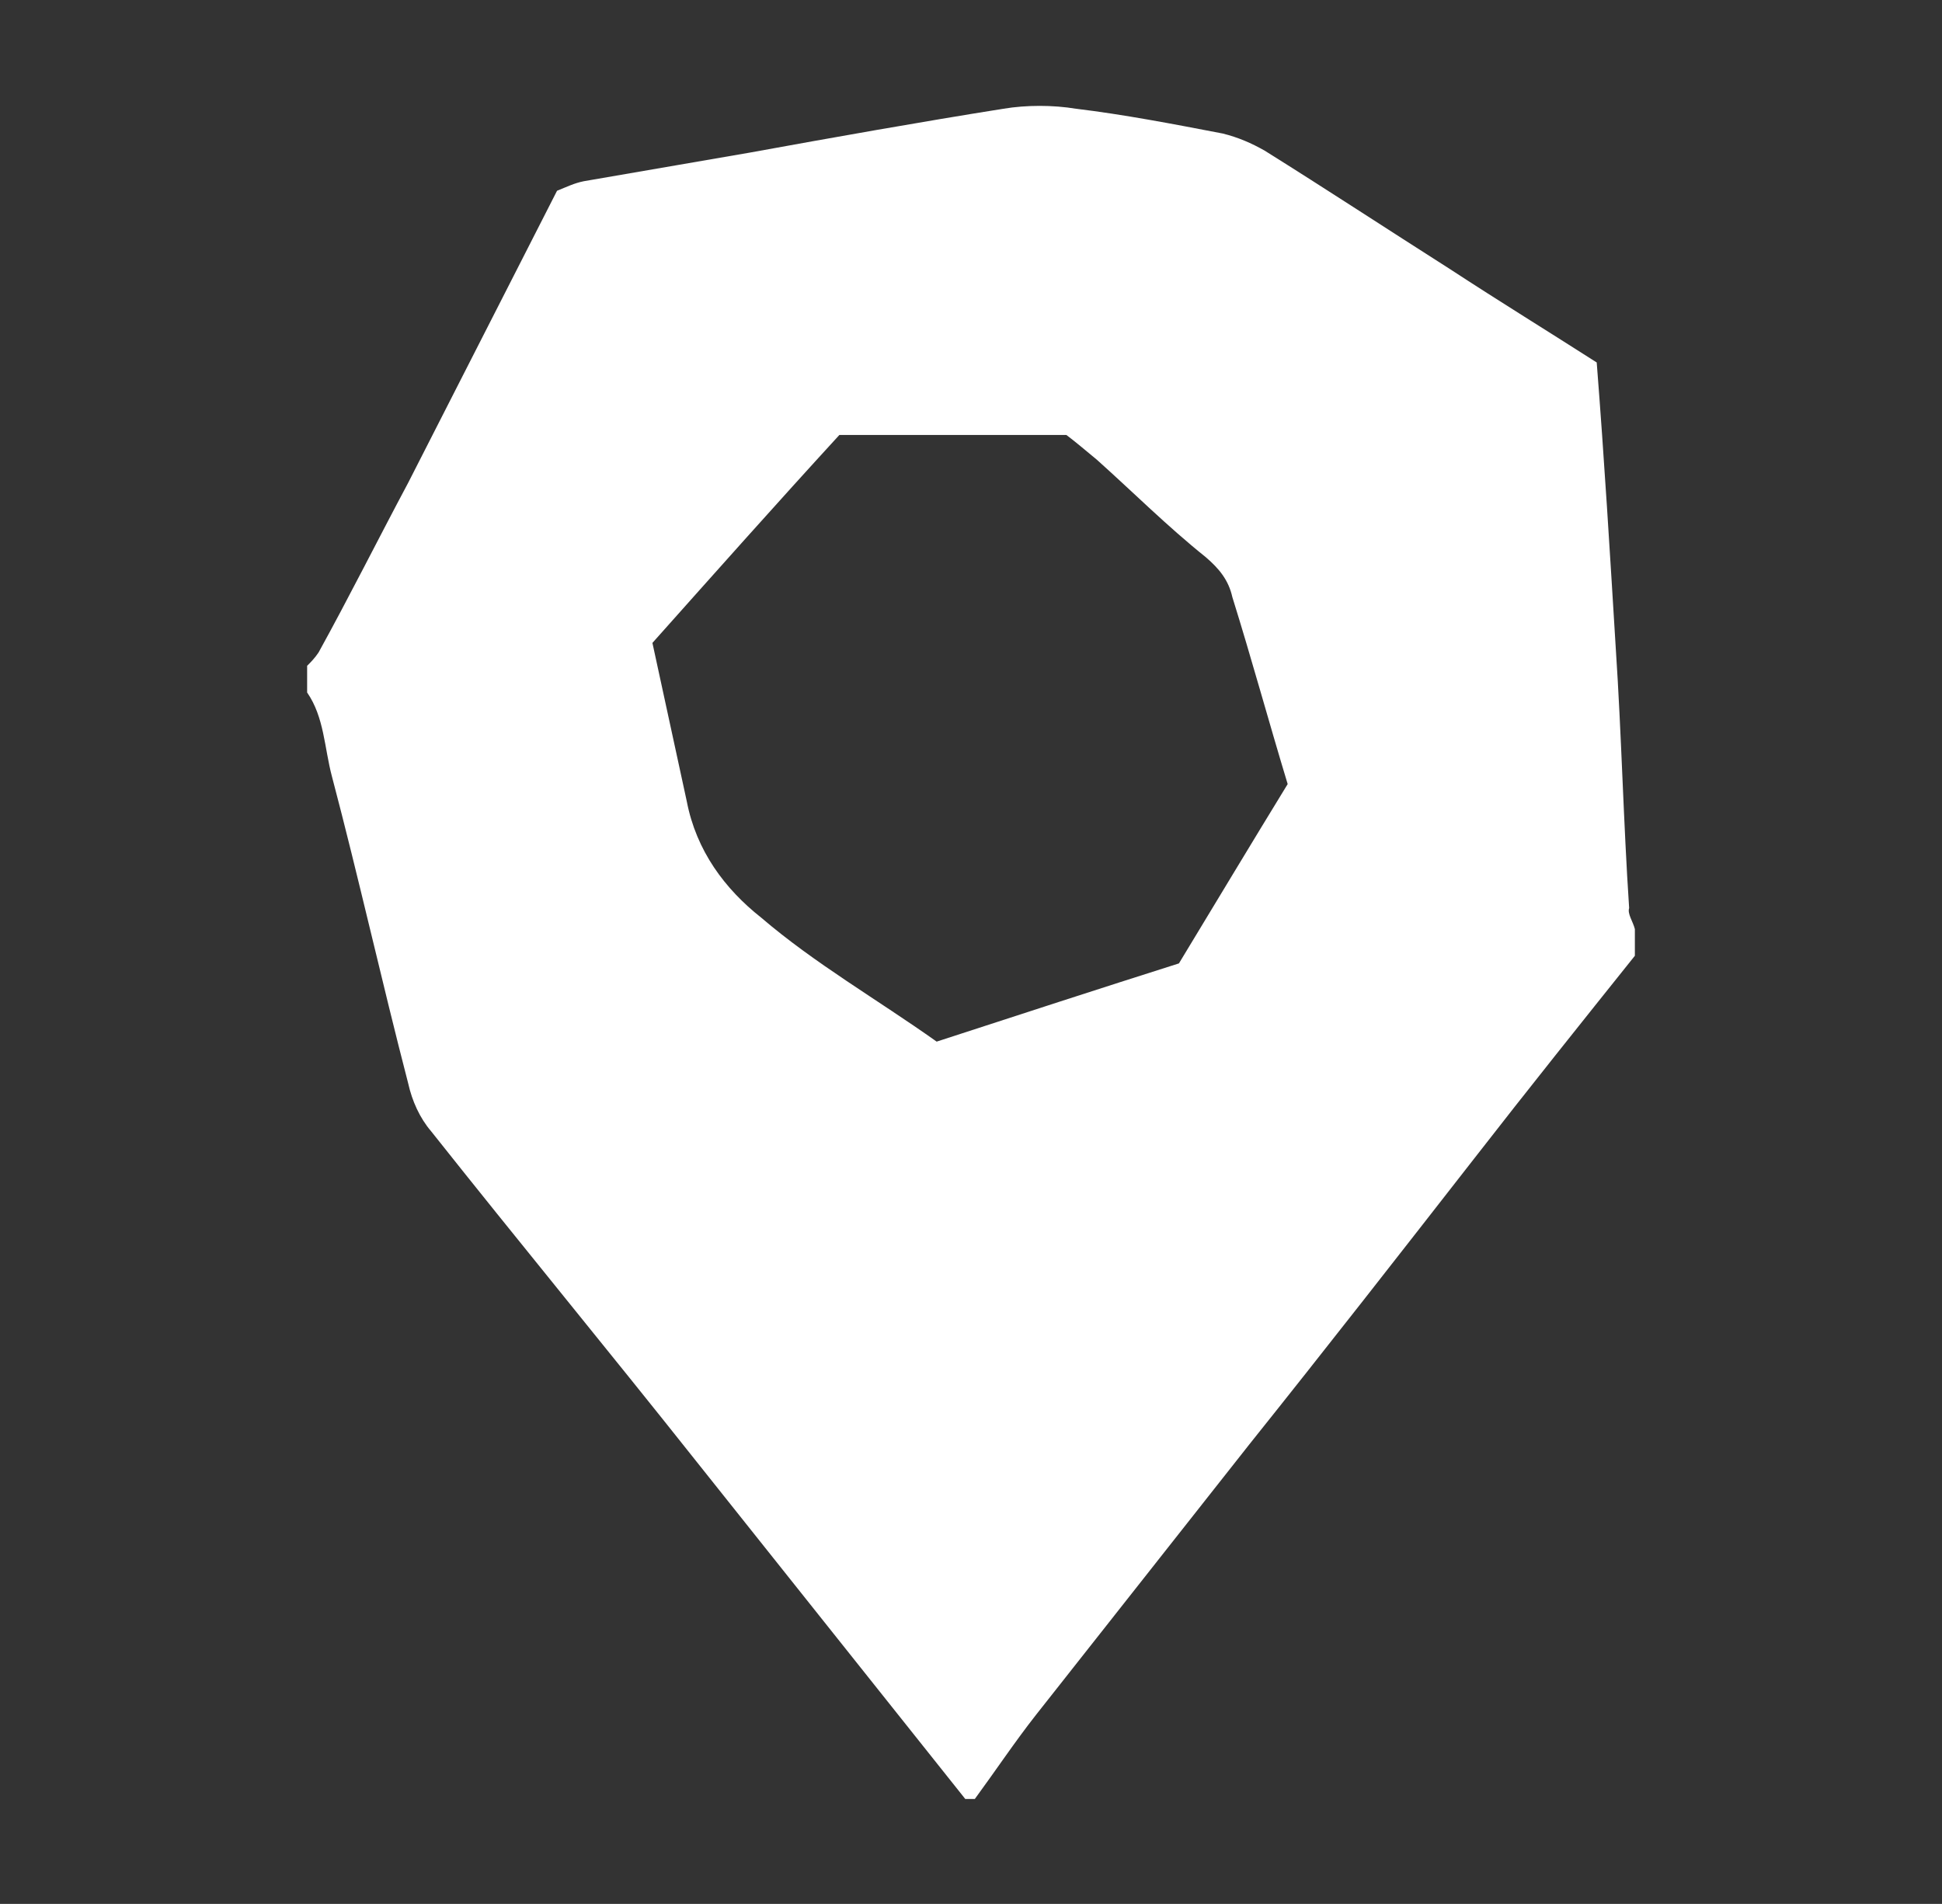<?xml version="1.0" encoding="utf-8"?>
<!-- Generator: Adobe Illustrator 22.0.1, SVG Export Plug-In . SVG Version: 6.00 Build 0)  -->
<svg version="1.1" id="Calidad" xmlns="http://www.w3.org/2000/svg" xmlns:xlink="http://www.w3.org/1999/xlink" x="0px" y="0px"
	 viewBox="0 0 101.8 99.8" enable-background="new 0 0 101.8 99.8" xml:space="preserve">
<rect x="0" y="0" width="101.8" height="99.8" fill="#333333" stroke="none"/>
<g>
	<path fill="#FFFFFF" d="M85.7,48.7c0,0.5,0,1,0,1.4c-2.8,3.5-5.6,7-8.4,10.6c-3.9,5-7.8,10-11.8,15c-3.7,4.7-7.5,9.5-11.2,14.2
		c-1.1,1.4-2.1,2.9-3.2,4.4c-0.2,0-0.3,0-0.5,0c-4.7-5.9-9.4-11.8-14.1-17.7c-4.6-5.8-9.3-11.5-13.9-17.3c-0.6-0.7-1-1.6-1.2-2.5
		c-1.4-5.4-2.6-10.8-4-16.1c-0.4-1.5-0.4-3.1-1.3-4.4c0-0.5,0-1,0-1.4c0.2-0.2,0.4-0.4,0.6-0.7c1.6-2.9,3.1-5.9,4.7-8.9
		c2.6-5.1,5.2-10.2,7.8-15.3c0.5-0.2,0.9-0.4,1.4-0.5c2.9-0.5,5.8-1,8.7-1.5c4.4-0.8,8.9-1.6,13.3-2.3c1.2-0.2,2.6-0.2,3.8,0
		C58.9,6,61.5,6.5,64.1,7c0.8,0.2,1.5,0.5,2.2,0.9c3.2,2,6.4,4.1,9.7,6.2c2.6,1.7,5.2,3.3,7.7,4.9c0.4,5.1,0.7,10.1,1,15
		c0.3,4.5,0.4,9.1,0.7,13.6C85.3,47.9,85.6,48.3,85.7,48.7z M34.2,33.7c0.6,2.8,1.2,5.5,1.8,8.3c0.5,2.6,2,4.6,3.9,6.1
		c2.8,2.4,6.1,4.3,9.2,6.5c4.3-1.4,8.6-2.8,12.7-4.1c2-3.3,3.8-6.3,5.7-9.4c-1-3.3-1.9-6.6-2.9-9.8c-0.2-0.9-0.7-1.5-1.4-2.1
		c-2-1.6-3.8-3.4-5.7-5.1c-0.6-0.5-1.2-1-1.6-1.3c-4.2,0-8,0-11.9,0C40.7,26.4,37.5,30,34.2,33.7z"/>
</g>
</svg>
